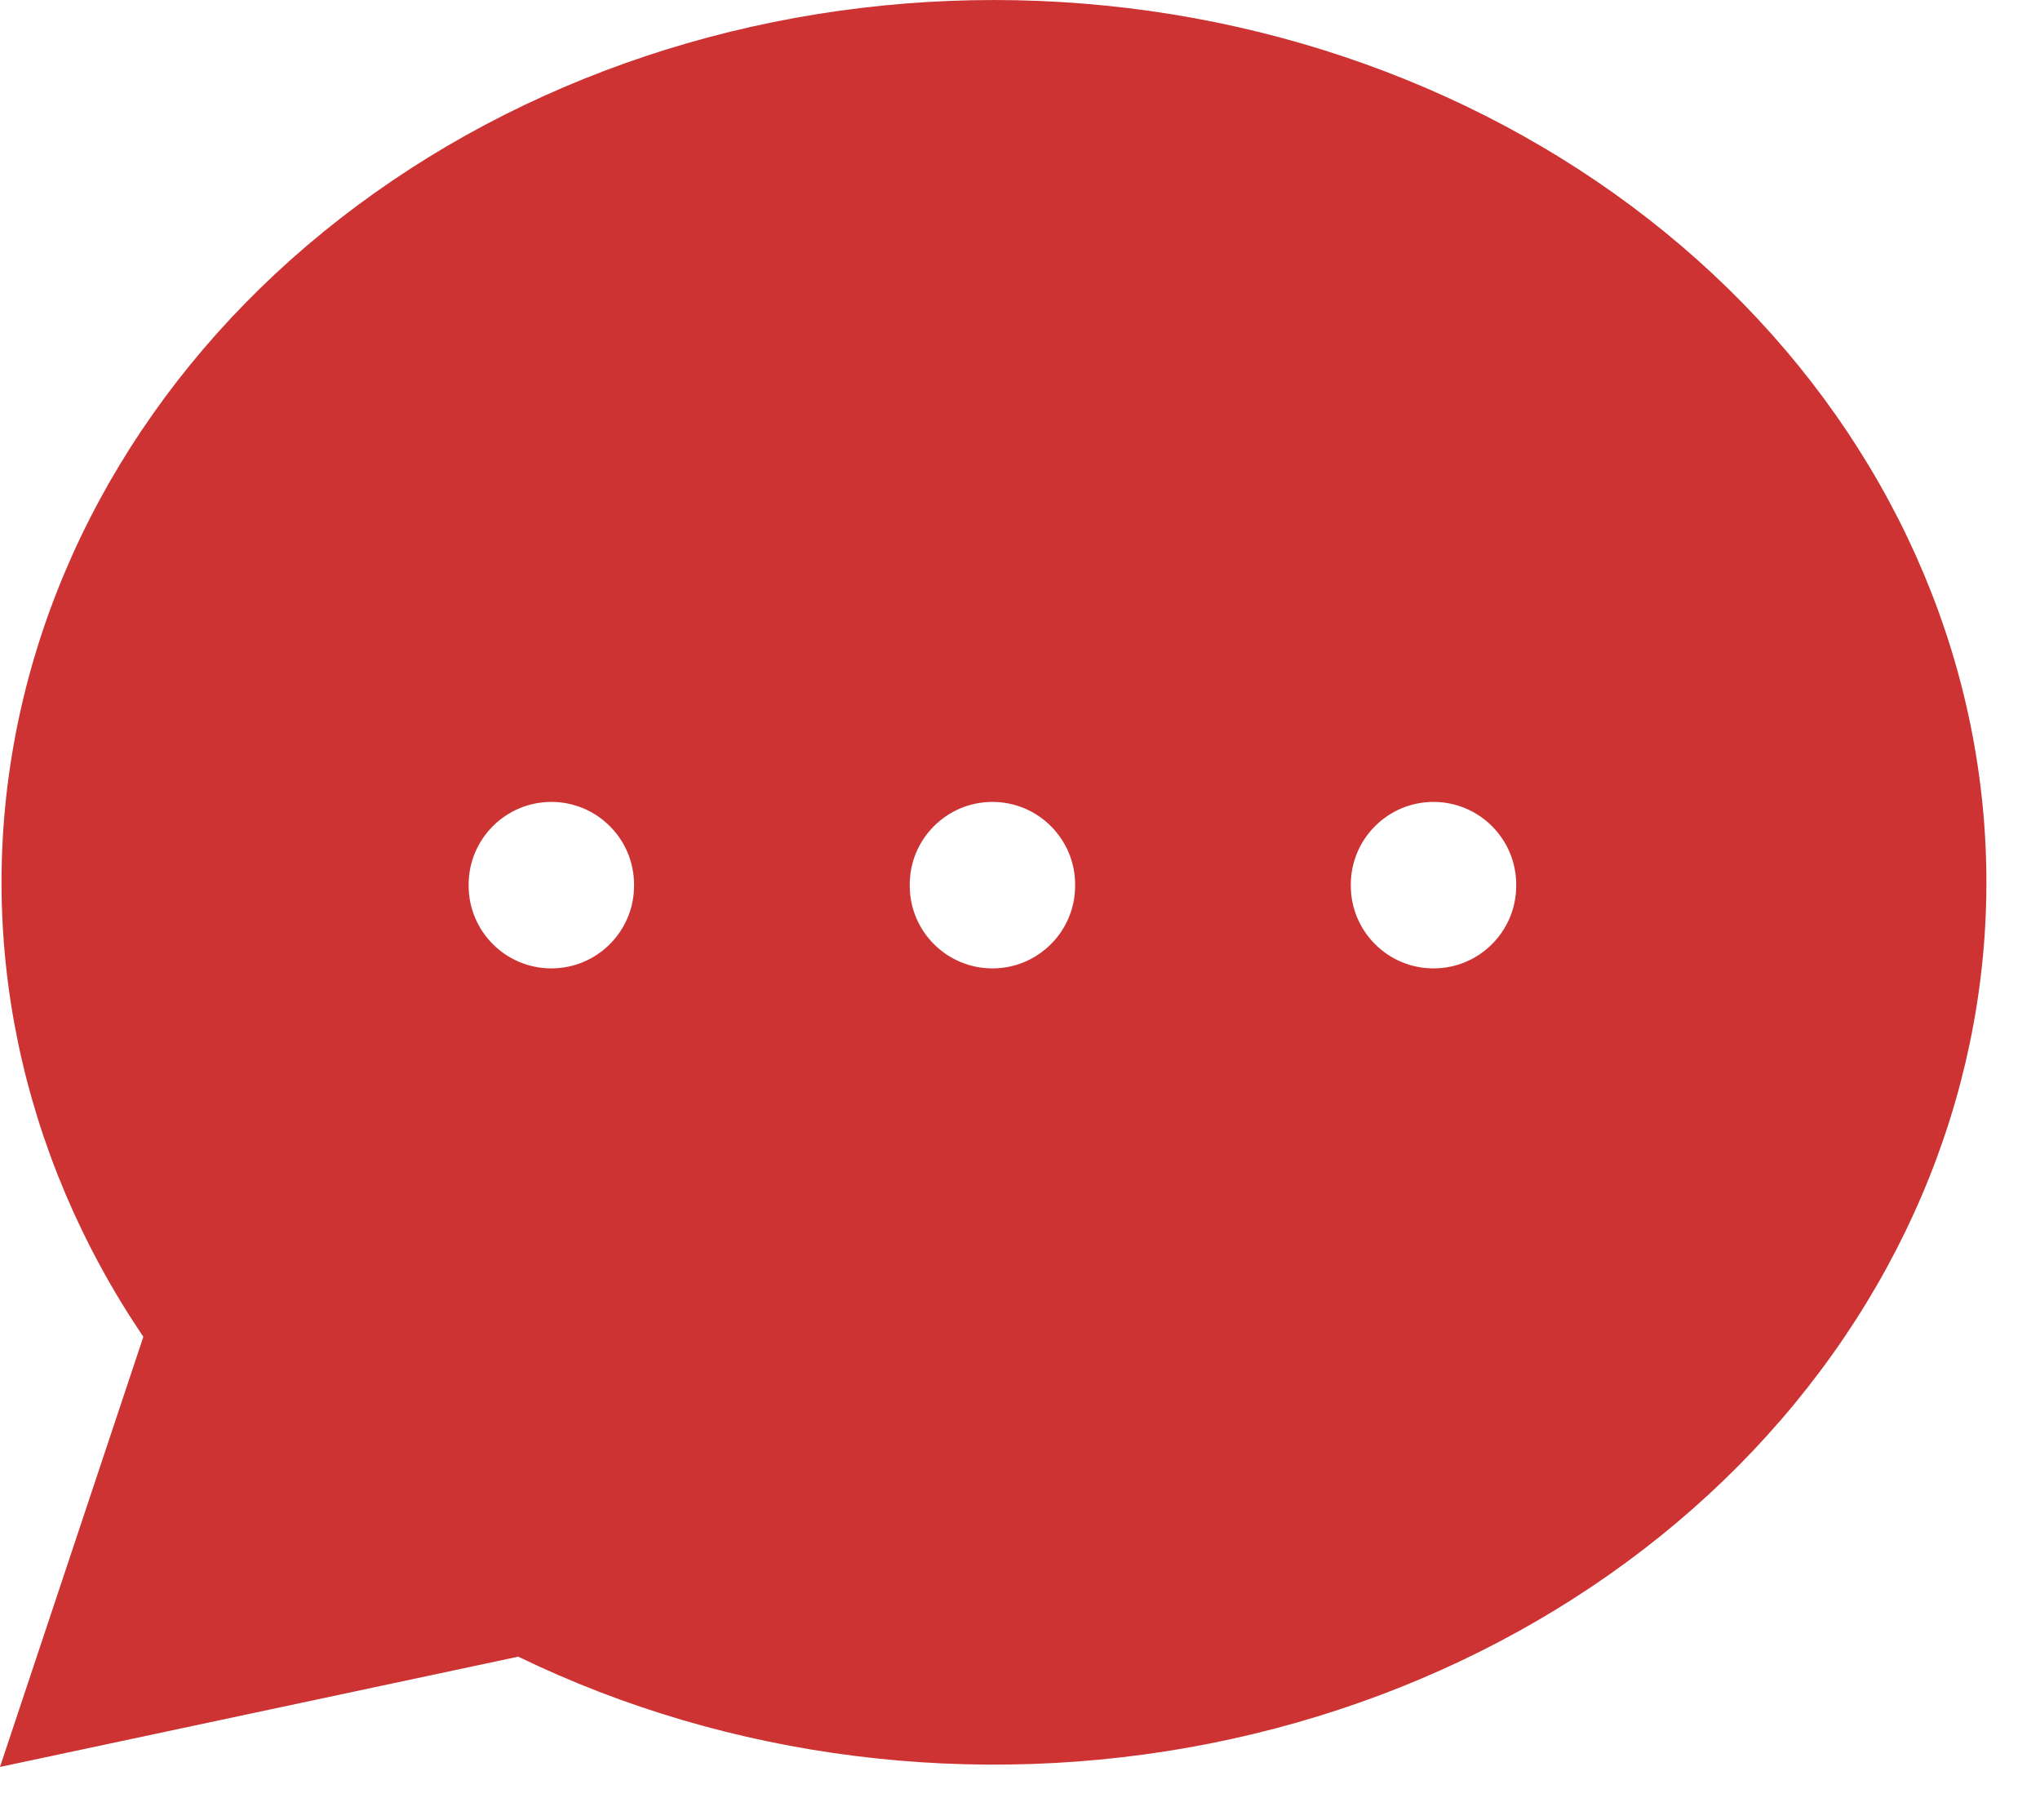 <svg width="37" height="33" viewBox="0 0 37 33" fill="none" xmlns="http://www.w3.org/2000/svg">
<path fill-rule="evenodd" clip-rule="evenodd" d="M2.6 24.242L0 32.042L9.4 30.042C13.228 31.901 17.686 32.46 21.944 31.617C26.201 30.773 29.97 28.584 32.548 25.456C35.126 22.329 36.339 18.475 35.96 14.612C35.582 10.749 33.638 7.14 30.491 4.455C27.343 1.771 23.206 0.193 18.848 0.017C14.491 -0.16 10.209 1.076 6.8 3.495C3.39 5.913 1.085 9.351 0.312 13.167C-0.46 16.983 0.353 20.919 2.6 24.242ZM11.5 16.042C11.5 15.214 10.828 14.542 10 14.542C9.172 14.542 8.5 15.214 8.5 16.042V16.061C8.5 16.89 9.172 17.561 10 17.561C10.828 17.561 11.5 16.89 11.5 16.061V16.042ZM19.5 16.042C19.5 15.214 18.828 14.542 18 14.542C17.172 14.542 16.5 15.214 16.5 16.042V16.061C16.5 16.89 17.172 17.561 18 17.561C18.828 17.561 19.5 16.89 19.5 16.061V16.042ZM26 14.542C26.828 14.542 27.5 15.214 27.5 16.042V16.061C27.5 16.89 26.828 17.561 26 17.561C25.172 17.561 24.5 16.89 24.5 16.061V16.042C24.5 15.214 25.172 14.542 26 14.542Z" fill="#CD3333"/>
</svg>
